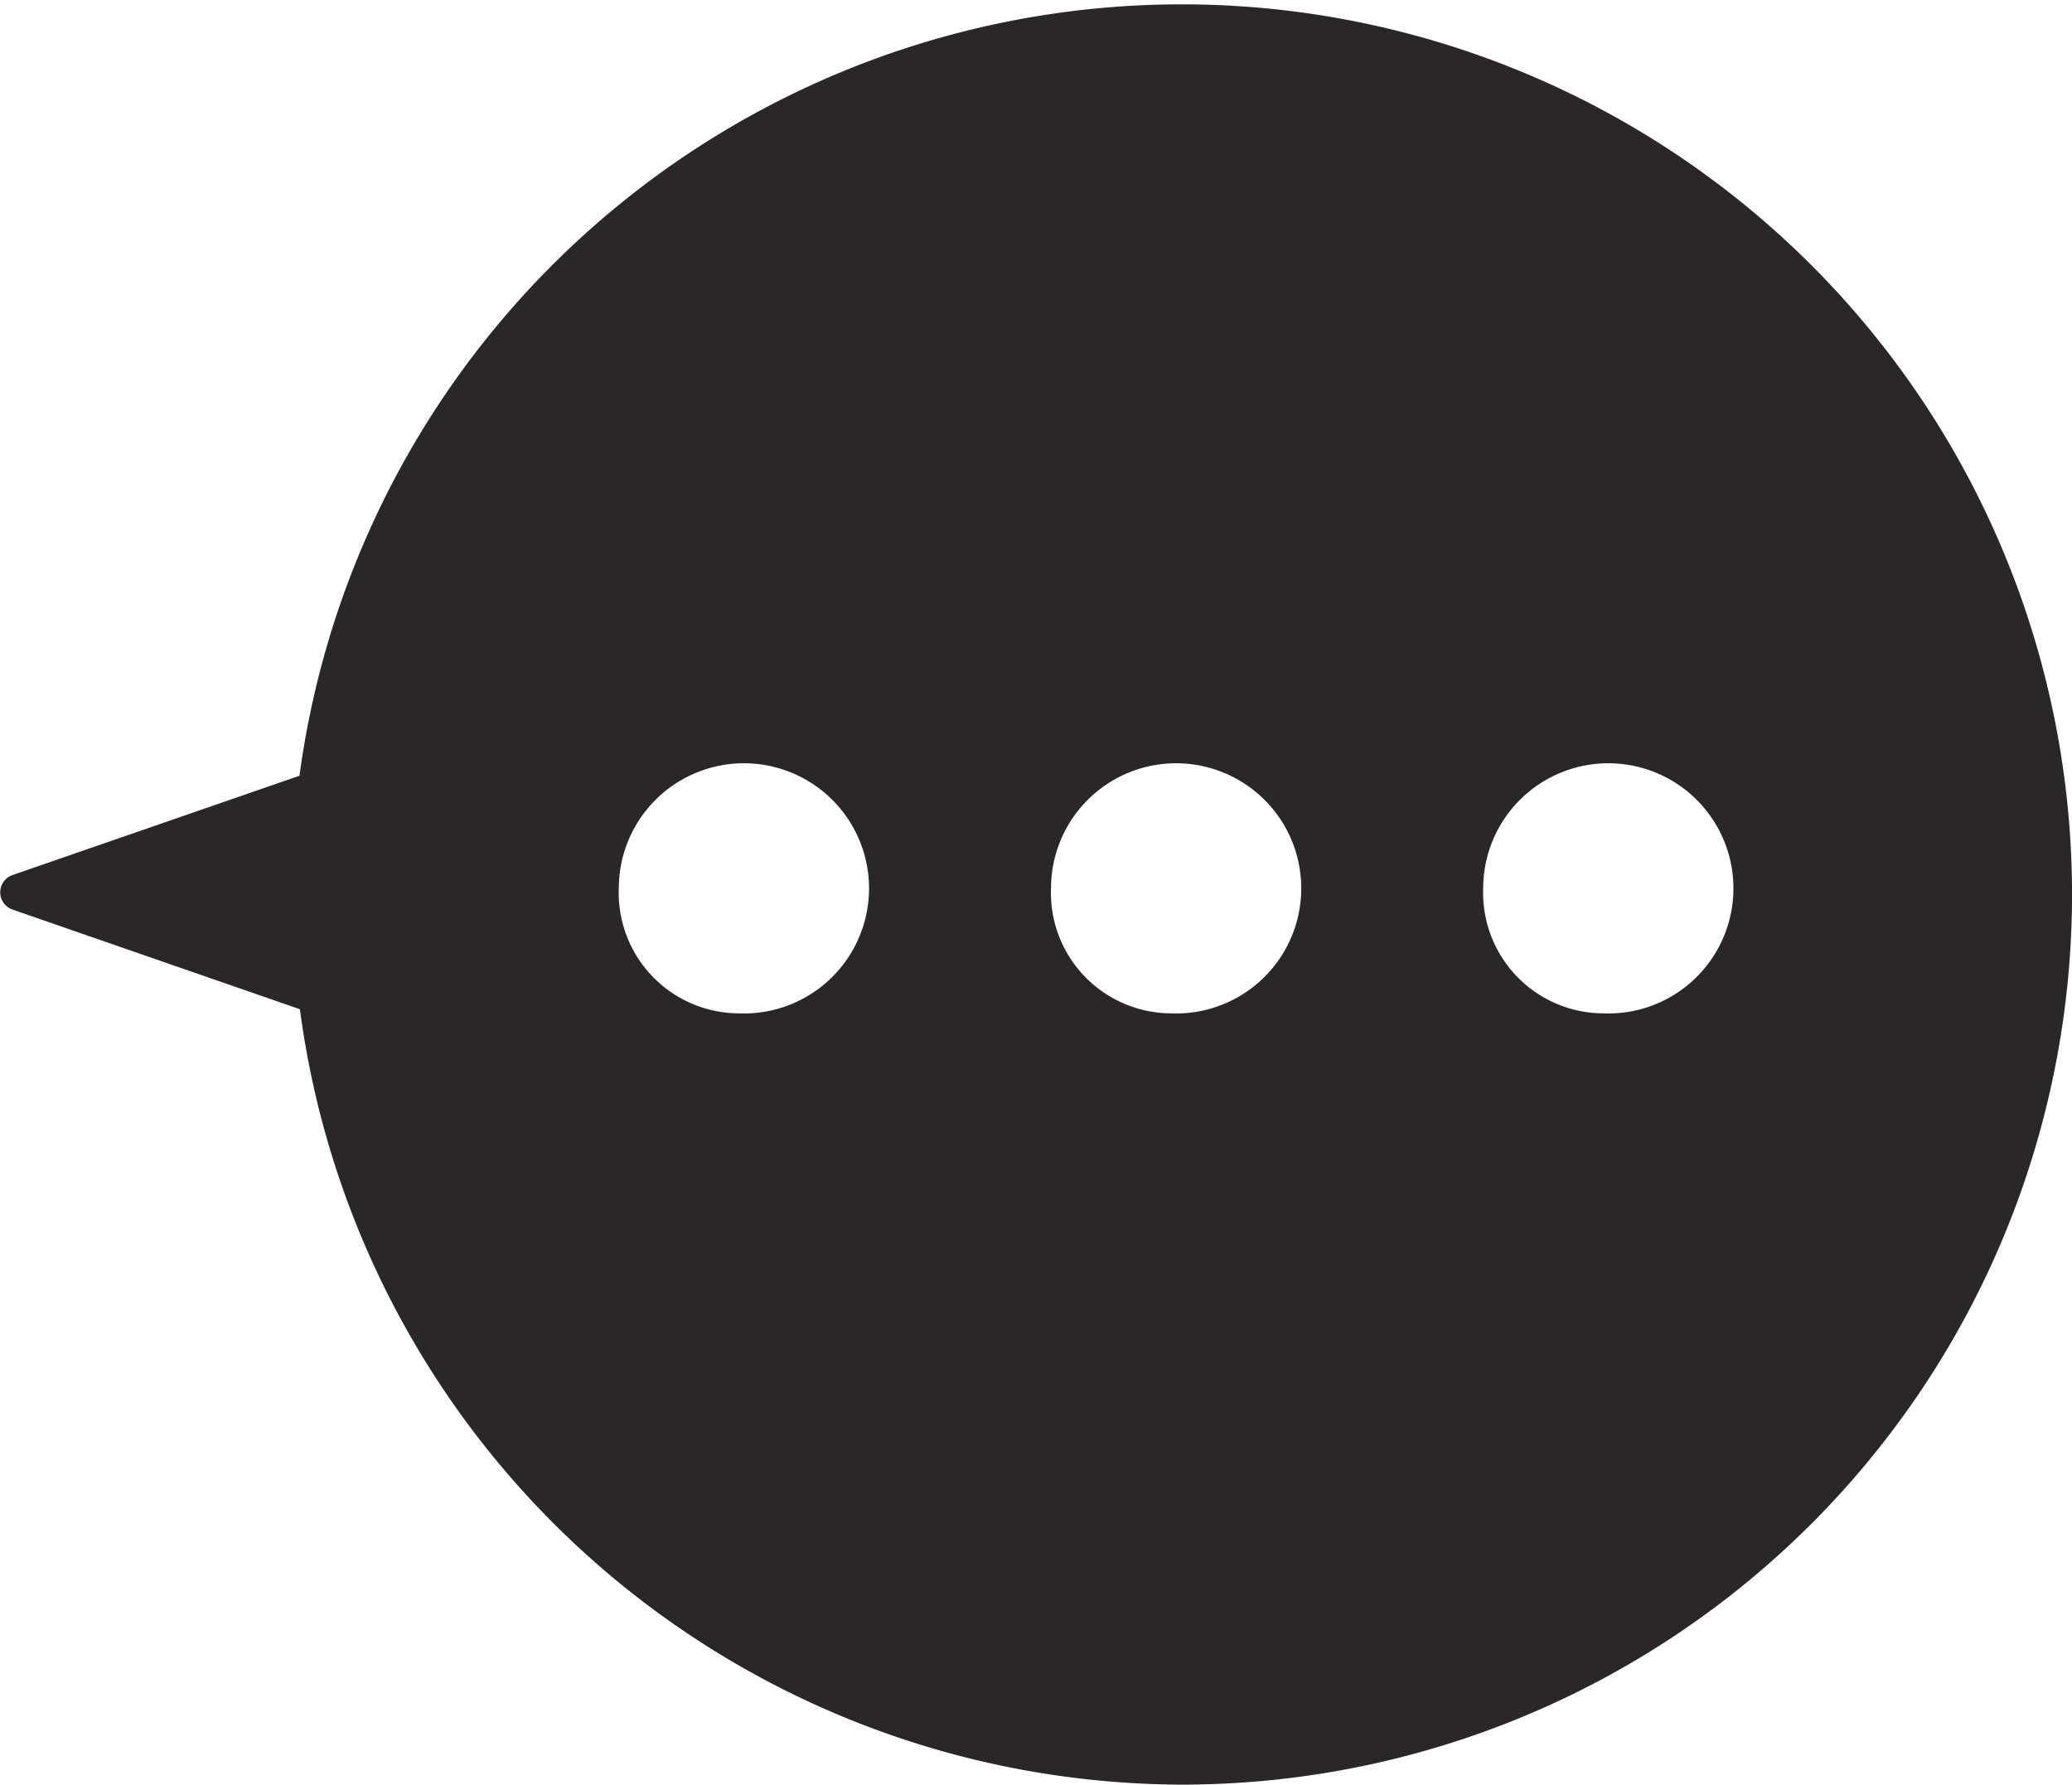 <svg xmlns="http://www.w3.org/2000/svg" width="55.281" height="47.62" viewBox="0 0 55.281 47.62">
  <defs>
    <style>
      .cls-1 {
        fill: #2b2727;
        fill-rule: evenodd;
      }
    </style>
  </defs>
  <path id="balloon" class="cls-1" d="M739.243,7580.81a23.8,23.8,0,0,1-23.522-20.69l-7.669-2.66a0.487,0.487,0,0,1,0-.92l7.657-2.65a23.752,23.752,0,1,1,23.535,26.92h0Zm-11.814-20.58a3.338,3.338,0,1,0-3.2-3.35A3.218,3.218,0,0,0,727.429,7560.23Zm11.531,0a3.338,3.338,0,1,0-3.2-3.35A3.219,3.219,0,0,0,738.96,7560.23Zm11.531,0a3.338,3.338,0,1,0-3.2-3.35A3.218,3.218,0,0,0,750.491,7560.23Z" transform="translate(-707.719 -7533.19)"/>
</svg>
